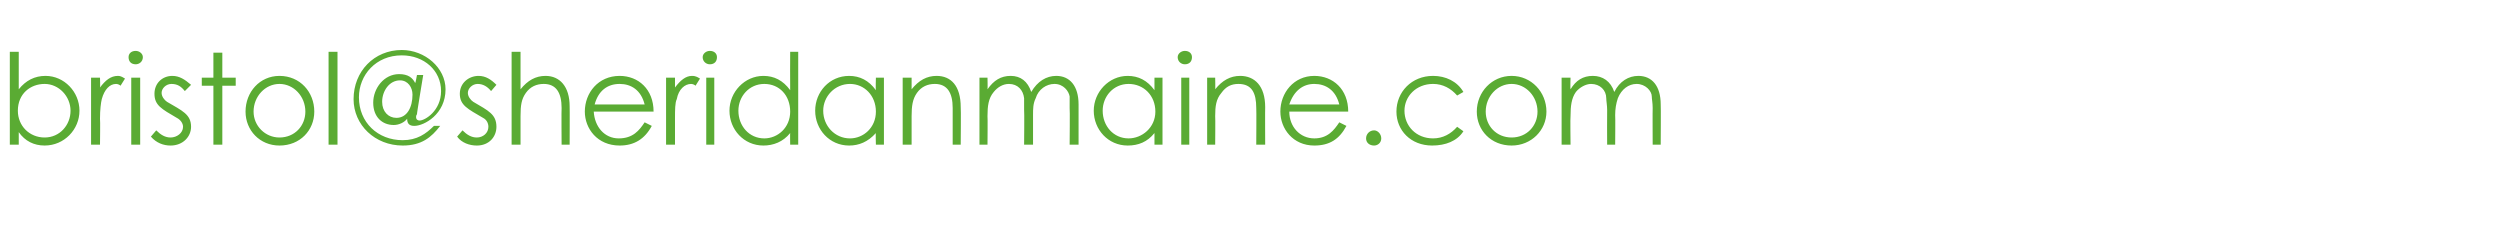 <?xml version="1.0" standalone="no"?><!DOCTYPE svg PUBLIC "-//W3C//DTD SVG 1.1//EN" "http://www.w3.org/Graphics/SVG/1.1/DTD/svg11.dtd"><svg xmlns="http://www.w3.org/2000/svg" version="1.1" width="280px" height="25.7px" viewBox="0 -1 280 25.7" style="top:-1px"><desc>bristol sheridanmaine com</desc><defs/><g id="Polygon74769"><path d="m2.1 15.2h-1V4.8h1v4.2c.8-1 1.8-1.5 3-1.5c2.1 0 3.8 1.8 3.8 3.9c0 2.1-1.7 3.9-3.9 3.9c-1.2 0-2.2-.5-2.9-1.5v1.4zm5.8-3.8c0-1.6-1.3-3-2.9-3c-1.6 0-3 1.1-3 3c0 1.7 1.3 3 3 3c1.7 0 2.9-1.4 2.9-3zm3.3-2.6c.6-.8 1.2-1.3 2-1.3c.4 0 .6.2.8.3l-.5.8c-.1-.1-.3-.2-.5-.2c-.7 0-1.3.6-1.6 1.7c-.1.4-.2 1.2-.2 2.2c.04.02 0 2.9 0 2.9h-1V7.7h1s.04 1.1 0 1.1zm3.5-1.1h1v7.5h-1V7.7zM16 5.4c0 .5-.4.8-.8.8c-.5 0-.8-.3-.8-.8c0-.4.3-.7.8-.7c.4 0 .8.3.8.7zm1.5 8.2c.5.5 1 .8 1.6.8c.7 0 1.4-.5 1.4-1.2c0-.4-.3-.8-.7-1c-1.7-1-2.5-1.4-2.5-2.7c0-1.2.9-2 2-2c.8 0 1.4.4 2.1 1l-.7.7c-.4-.5-.8-.8-1.5-.8c-.6 0-1.1.5-1.1 1c0 .4.3.8.6 1c1.7 1 2.7 1.4 2.7 2.8c0 1.1-.9 2.1-2.3 2.1c-.8 0-1.6-.3-2.2-1l.6-.7zm6.4-8.7h1v2.8h1.5v.9h-1.5v6.6h-1V8.6h-1.3v-.9h1.3V4.9zm11.3 6.6c0 2.1-1.6 3.8-3.9 3.8c-2.2 0-3.8-1.7-3.8-3.8c0-2.2 1.6-4 3.8-4c2.3 0 3.9 1.8 3.9 4zm-6.8 0c0 1.6 1.3 2.9 2.9 2.9c1.7 0 2.9-1.3 2.9-2.9c0-1.7-1.3-3.1-2.9-3.1c-1.6 0-2.9 1.4-2.9 3.1zm8.4-6.7h1v10.4h-1V4.8zm9.7 3.5c.04.02.2-.9.2-.9h.7s-.74 4.45-.7 4.4c-.1.1-.1.3-.1.3c0 .3.2.4.4.4c.6 0 2.4-1.1 2.4-3.3c0-2.3-1.9-4-4.4-4c-2.9 0-4.8 2.2-4.8 4.7c0 2.8 2.1 4.8 4.9 4.8c1.6 0 2.6-.7 3.5-1.6h.7c-1 1.3-2.1 2.2-4.2 2.2c-3.1 0-5.5-2.3-5.5-5.2c0-3.1 2.3-5.5 5.4-5.5c2.6 0 4.9 2 4.9 4.4c0 2.8-2.4 4.1-3.5 4.1c-.6 0-.8-.3-.8-.8c-.3.4-.9.7-1.5.7c-1.3 0-2.3-.9-2.3-2.5c0-1.6 1.2-3.2 2.9-3.2c1 0 1.5.4 1.8 1zm-.3 1.3c0-.8-.5-1.6-1.4-1.6c-1.2 0-2 1.2-2 2.4c0 1.1.7 1.8 1.6 1.8c1.2 0 1.8-1.2 1.8-2.6zm5.6 4c.5.5 1 .8 1.6.8c.7 0 1.3-.5 1.3-1.2c0-.4-.2-.8-.6-1c-1.7-1-2.6-1.4-2.6-2.7c0-1.2 1-2 2.1-2c.8 0 1.4.4 2 1l-.6.7c-.4-.5-.9-.8-1.5-.8c-.6 0-1.1.5-1.1 1c0 .4.3.8.6 1c1.7 1 2.6 1.4 2.6 2.8c0 1.1-.8 2.1-2.2 2.1c-.8 0-1.7-.3-2.2-1l.6-.7zm5.5-8.8h1v4.2c.8-1 1.7-1.5 2.8-1.5c1.6 0 2.7 1.2 2.7 3.4c.02-.02 0 4.3 0 4.3h-.9s-.03-4.09 0-4.1c0-1.7-.6-2.7-2-2.7c-.8 0-1.5.3-2 1c-.5.7-.6 1.4-.6 2.6v3.2h-1V4.8zm9.2 6.7c.1 1.7 1.2 3 2.8 3c1.6 0 2.3-.9 2.9-1.8l.8.4c-.8 1.5-2 2.2-3.6 2.2c-2.5 0-3.9-1.9-3.9-3.8c0-2.1 1.5-4 3.9-4c2.1 0 3.8 1.5 3.8 4h-6.7zm5.7-.8c-.4-1.6-1.5-2.3-2.8-2.3c-1.4 0-2.4.8-2.8 2.3h5.6zm3.4-1.9c.6-.8 1.2-1.3 1.9-1.3c.5 0 .7.2.9.3l-.5.8c-.1-.1-.3-.2-.5-.2c-.7 0-1.4.6-1.6 1.7c-.2.4-.2 1.2-.2 2.2v2.9h-1V7.7h1s.01 1.1 0 1.1zm3.5-1.1h.9v7.5h-.9V7.7zm1.2-2.3c0 .5-.3.8-.8.8c-.4 0-.8-.3-.8-.8c0-.4.4-.7.8-.7c.5 0 .8.3.8.7zm8.2 8.5c-.8 1-1.9 1.4-3 1.4c-2.2 0-3.8-1.8-3.8-3.9c0-2.1 1.7-3.9 3.8-3.9c1.2 0 2.2.5 3 1.6c-.02-.02 0-4.3 0-4.3h.9v10.4h-.9s-.02-1.32 0-1.3zm-5.8-2.5c0 1.7 1.2 3.1 2.9 3.1c1.5 0 2.9-1.2 2.9-3c0-1.8-1.2-3.1-2.9-3.1c-1.7 0-2.9 1.4-2.9 3zm15.4-3.7h.9v7.5h-.9s-.04-1.32 0-1.3c-.9 1-1.9 1.4-3 1.4c-2.2 0-3.8-1.8-3.8-3.9c0-2.1 1.6-3.9 3.8-3.9c1.2 0 2.2.5 3 1.6c-.04-.02 0-1.4 0-1.4zm-5.9 3.7c0 1.7 1.3 3.1 3 3.1c1.5 0 2.9-1.2 2.9-3c0-1.8-1.3-3.1-2.9-3.1c-1.7 0-3 1.4-3 3zm9.9-2.4c.8-1 1.7-1.5 2.8-1.5c1.6 0 2.7 1.1 2.7 3.5c.04-.02 0 4.2 0 4.2h-.9v-4.1c0-1.7-.6-2.7-2-2.7c-.8 0-1.5.3-2 1c-.5.7-.6 1.5-.6 2.6v3.2h-1V7.7h1v1.3zm13.6 6.2h-1s.04-3.86 0-3.9V10c-.1-.9-.7-1.6-1.7-1.6c-.7 0-1.3.4-1.7.9c-.6.7-.7 1.6-.7 2.7c.03 0 0 3.2 0 3.2h-.9V7.7h.9s.03 1.29 0 1.3c.7-1 1.5-1.5 2.6-1.5c1.1 0 1.9.6 2.3 1.8c.7-1.2 1.7-1.8 2.8-1.8c1.5 0 2.5 1.1 2.5 3.2v4.5h-1s.04-4.11 0-4.1V9.8c-.1-.6-.7-1.4-1.7-1.4c-.9 0-1.8.6-2.1 1.6c-.3.6-.3 1.2-.3 1.9c-.01 0 0 3.3 0 3.3zm13.6-7.5h.9v7.5h-.9v-1.3c-.8 1-1.8 1.4-3 1.4c-2.2 0-3.8-1.8-3.8-3.9c0-2.1 1.7-3.9 3.8-3.9c1.2 0 2.2.5 3 1.6V7.7zm-5.8 3.7c0 1.7 1.2 3.1 2.9 3.1c1.5 0 3-1.2 3-3c0-1.8-1.3-3.1-3-3.1c-1.7 0-2.9 1.4-2.9 3zm8.8-3.7h.9v7.5h-.9V7.7zm1.2-2.3c0 .5-.3.8-.8.8c-.4 0-.8-.3-.8-.8c0-.4.4-.7.8-.7c.5 0 .8.3.8.7zm2.6 3.6c.8-1 1.7-1.5 2.8-1.5c1.6 0 2.8 1.1 2.8 3.5c-.02-.02 0 4.2 0 4.2h-1s.03-4.09 0-4.1c0-1.7-.5-2.7-2-2.7c-.8 0-1.4.3-1.9 1c-.6.7-.7 1.5-.7 2.6c.03.03 0 3.2 0 3.2h-.9V7.7h.9s.03 1.35 0 1.3zm8.3 2.5c0 1.7 1.2 3 2.8 3c1.5 0 2.2-.9 2.8-1.8l.8.4c-.8 1.5-1.9 2.2-3.6 2.2c-2.4 0-3.8-1.9-3.8-3.8c0-2.1 1.5-4 3.8-4c2.1 0 3.8 1.5 3.8 4h-6.6zm5.6-.8c-.4-1.6-1.5-2.3-2.8-2.3c-1.3 0-2.3.8-2.8 2.3h5.6zm4.7 3.8c0 .5-.4.8-.8.8c-.5 0-.9-.3-.9-.8c0-.5.4-.9.9-.9c.4 0 .8.4.8.9zm9.2-.8c-.7 1.1-2 1.6-3.5 1.6c-2.4 0-4-1.7-4-3.8c0-2.2 1.7-4 4.1-4c1.4 0 2.7.6 3.4 1.8l-.7.4c-.7-.8-1.6-1.3-2.7-1.3c-1.9 0-3.2 1.4-3.2 3c0 1.7 1.3 3.1 3.2 3.1c1.1 0 2-.5 2.7-1.3l.7.5zm9.3-2.2c0 2.1-1.7 3.8-3.9 3.8c-2.3 0-3.9-1.7-3.9-3.8c0-2.2 1.7-4 3.9-4c2.2 0 3.9 1.8 3.9 4zm-6.8 0c0 1.6 1.2 2.9 2.9 2.9c1.7 0 2.9-1.3 2.9-2.9c0-1.7-1.3-3.1-2.9-3.1c-1.6 0-2.9 1.4-2.9 3.1zm14.5 3.7h-.9s-.02-3.86 0-3.9c0-.5-.1-1-.1-1.3c0-.9-.7-1.6-1.7-1.6c-.6 0-1.3.4-1.7.9c-.5.7-.6 1.6-.6 2.7c-.04 0 0 3.2 0 3.2h-1V7.7h1s-.04 1.29 0 1.3c.6-1 1.4-1.5 2.5-1.5c1.1 0 2 .6 2.4 1.8c.6-1.2 1.6-1.8 2.7-1.8c1.5 0 2.5 1.1 2.5 3.2c.03.04 0 4.5 0 4.5h-.9s-.02-4.11 0-4.1c0-.6-.1-1-.1-1.3c0-.6-.7-1.4-1.7-1.4c-.9 0-1.7.6-2.1 1.6c-.2.6-.3 1.2-.3 1.9c.03 0 0 3.3 0 3.3z" stroke="none" fill="#5aab33"/></g></svg>